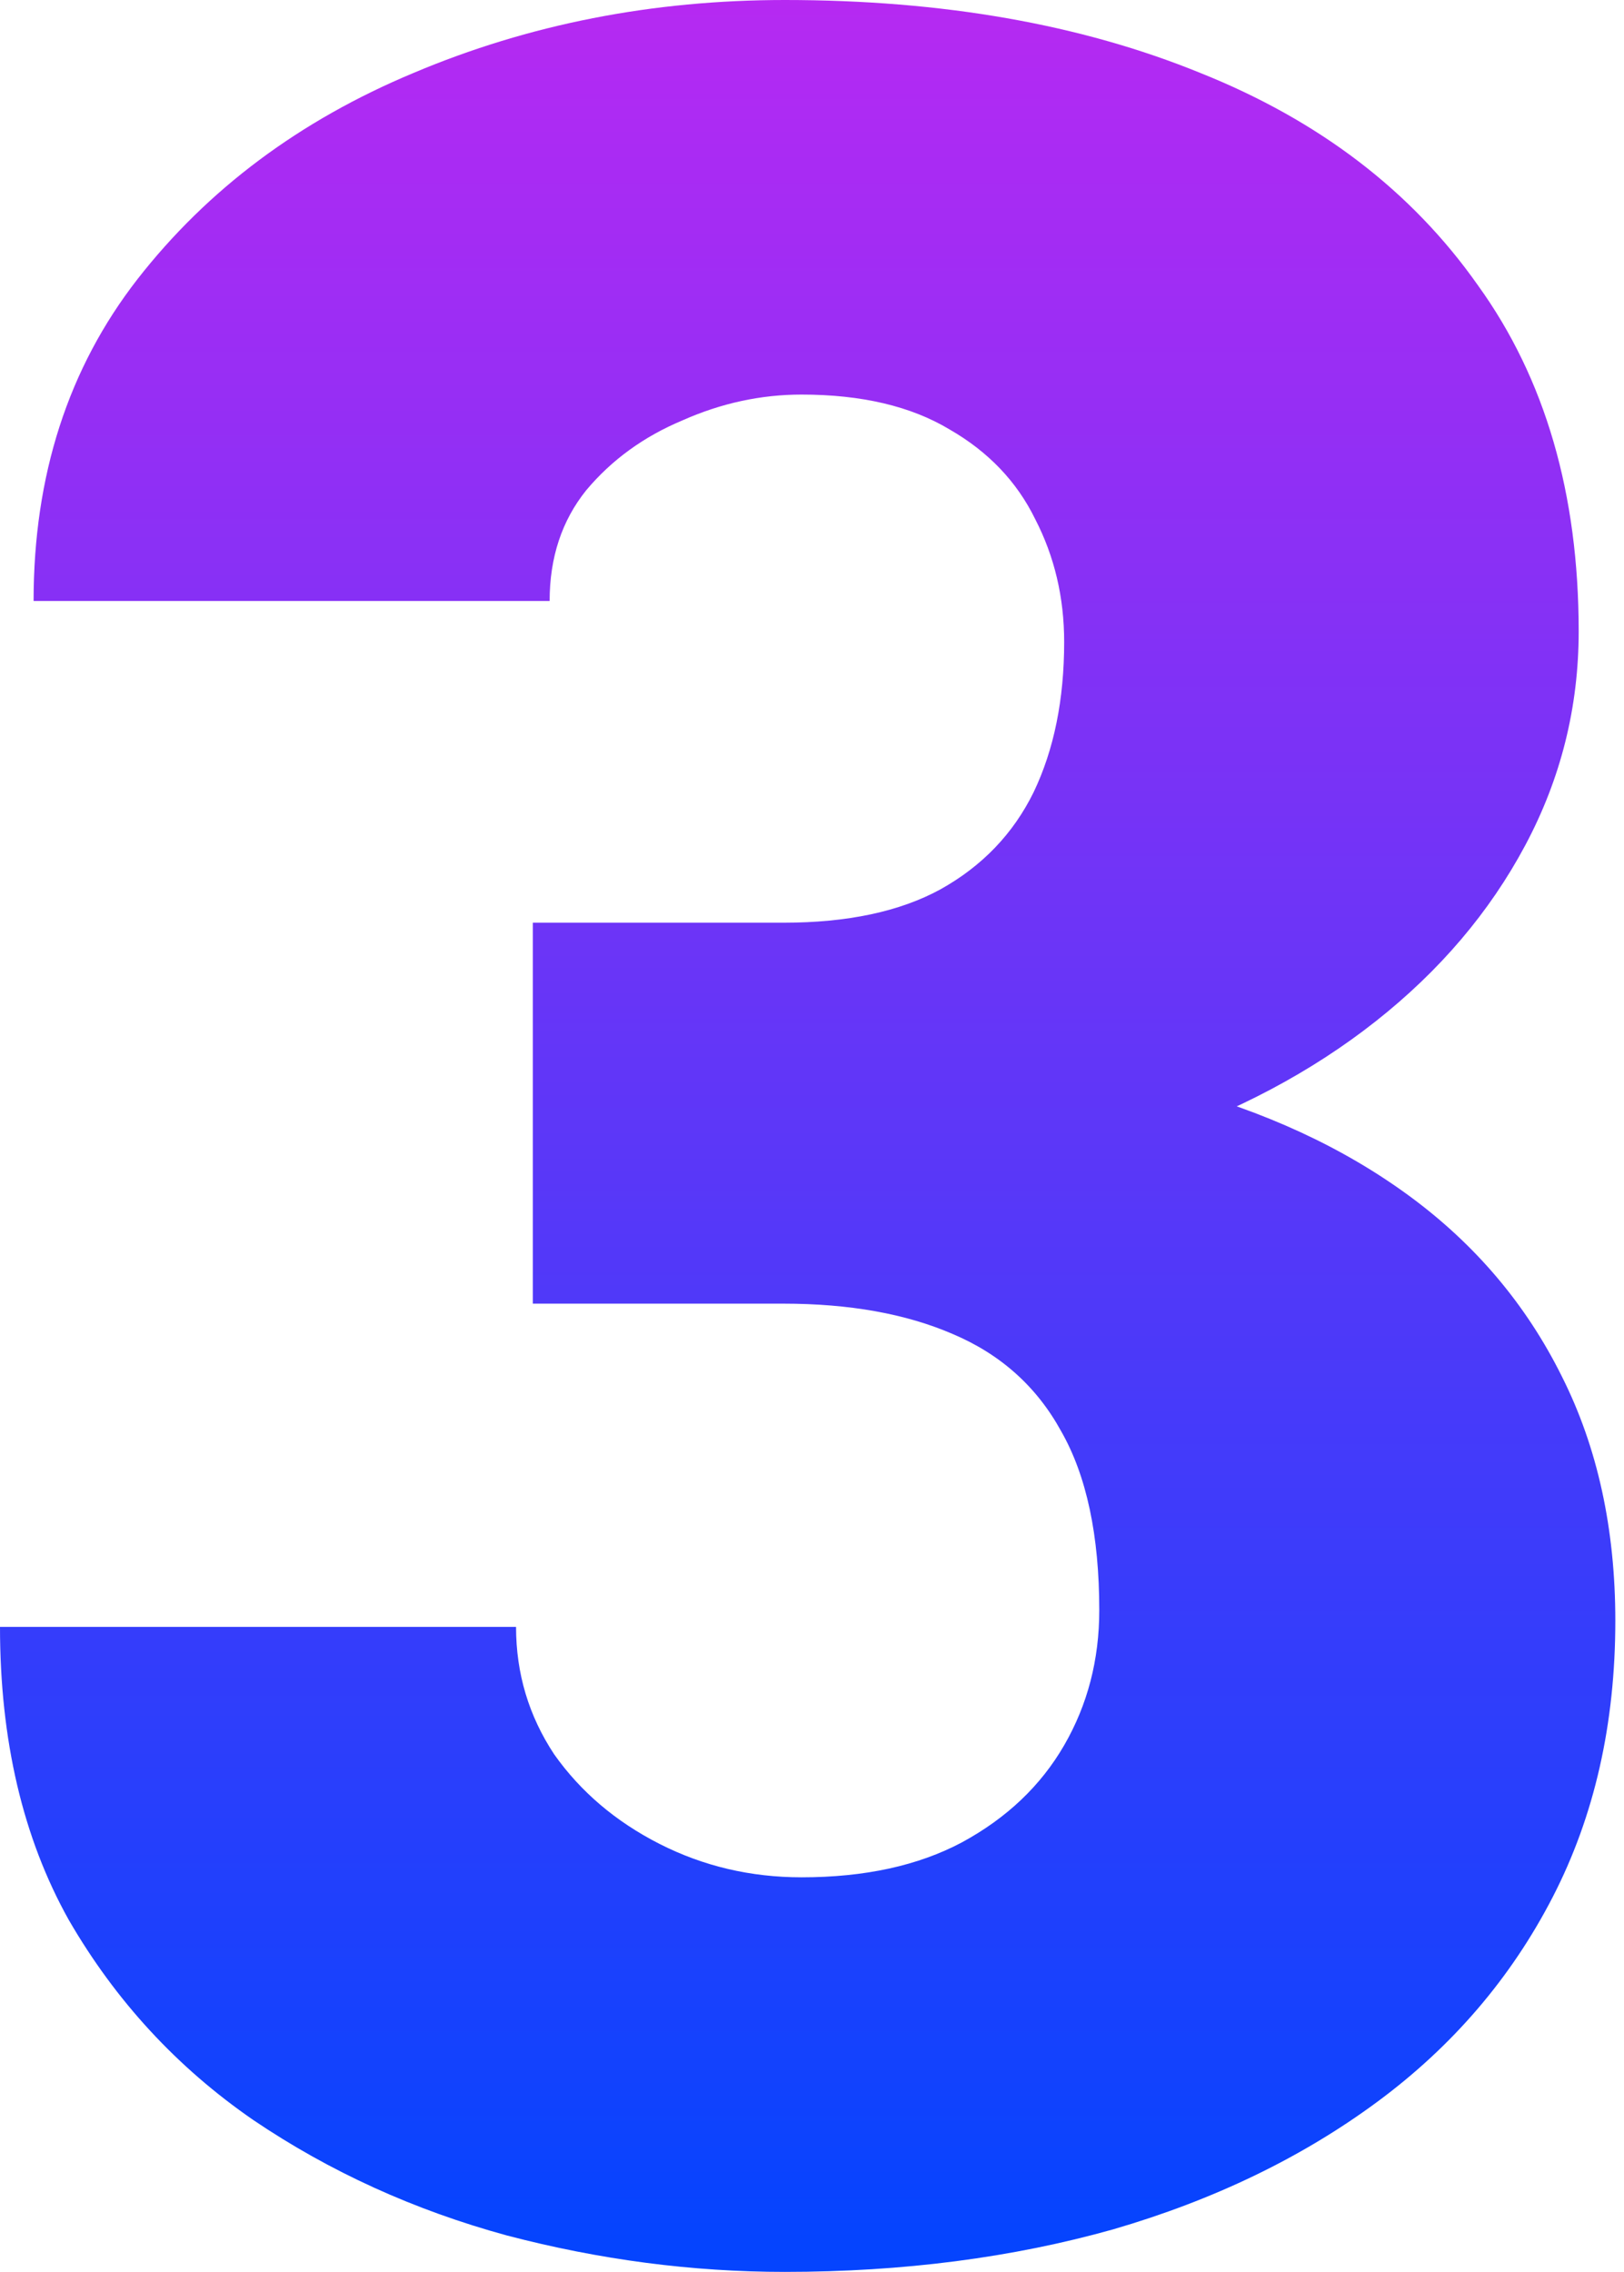 <svg width="158" height="221" viewBox="0 0 158 221" fill="none" xmlns="http://www.w3.org/2000/svg">
<path d="M51.84 89.758H76.201C82.44 89.758 87.54 88.676 91.501 86.51C95.561 84.247 98.581 81.097 100.562 77.062C102.542 72.928 103.533 68.057 103.533 62.447C103.533 58.117 102.592 54.13 100.71 50.489C98.928 46.847 96.155 43.944 92.392 41.779C88.629 39.515 83.826 38.383 77.984 38.383C74.022 38.383 70.16 39.22 66.397 40.893C62.635 42.468 59.515 44.731 57.039 47.684C54.663 50.637 53.474 54.229 53.474 58.461H3.268C3.268 46.257 6.635 35.825 13.369 27.164C20.201 18.404 29.163 11.712 40.254 7.086C51.444 2.362 63.476 0 76.35 0C91.699 0 105.166 2.362 116.753 7.086C128.339 11.712 137.35 18.601 143.787 27.754C150.323 36.809 153.591 48.029 153.591 61.413C153.591 68.795 151.858 75.734 148.392 82.229C144.926 88.725 140.073 94.433 133.835 99.354C127.596 104.275 120.268 108.163 111.851 111.017C103.533 113.772 94.422 115.15 84.519 115.15H51.84V89.758ZM51.84 126.813V102.011H84.519C95.313 102.011 105.166 103.242 114.079 105.702C122.991 108.064 130.666 111.607 137.103 116.331C143.539 121.055 148.491 126.911 151.957 133.899C155.423 140.788 157.156 148.711 157.156 157.667C157.156 167.706 155.125 176.662 151.065 184.536C147.005 192.409 141.311 199.053 133.983 204.466C126.655 209.879 118.089 214.012 108.286 216.866C98.482 219.622 87.837 221 76.35 221C67.338 221 58.327 219.819 49.315 217.457C40.304 214.996 32.085 211.257 24.658 206.237C17.231 201.119 11.239 194.624 6.684 186.75C2.228 178.778 0 169.281 0 158.258H50.207C50.207 162.785 51.444 166.919 53.92 170.659C56.495 174.3 59.911 177.204 64.169 179.369C68.427 181.534 73.032 182.617 77.984 182.617C84.123 182.617 89.322 181.485 93.58 179.221C97.938 176.859 101.255 173.71 103.533 169.773C105.81 165.836 106.949 161.456 106.949 156.634C106.949 149.351 105.711 143.544 103.235 139.214C100.859 134.883 97.343 131.734 92.689 129.766C88.134 127.797 82.638 126.813 76.201 126.813H51.84Z" fill="url(#paint0_linear_2530_7103)"/>
<defs>
<linearGradient id="paint0_linear_2530_7103" x1="81.103" y1="-2.595" x2="81.103" y2="218.047" gradientUnits="userSpaceOnUse">
<stop stop-color="#B829F2"/>
<stop offset="1" stop-color="#0544FE"/>
</linearGradient>
</defs>
</svg>
